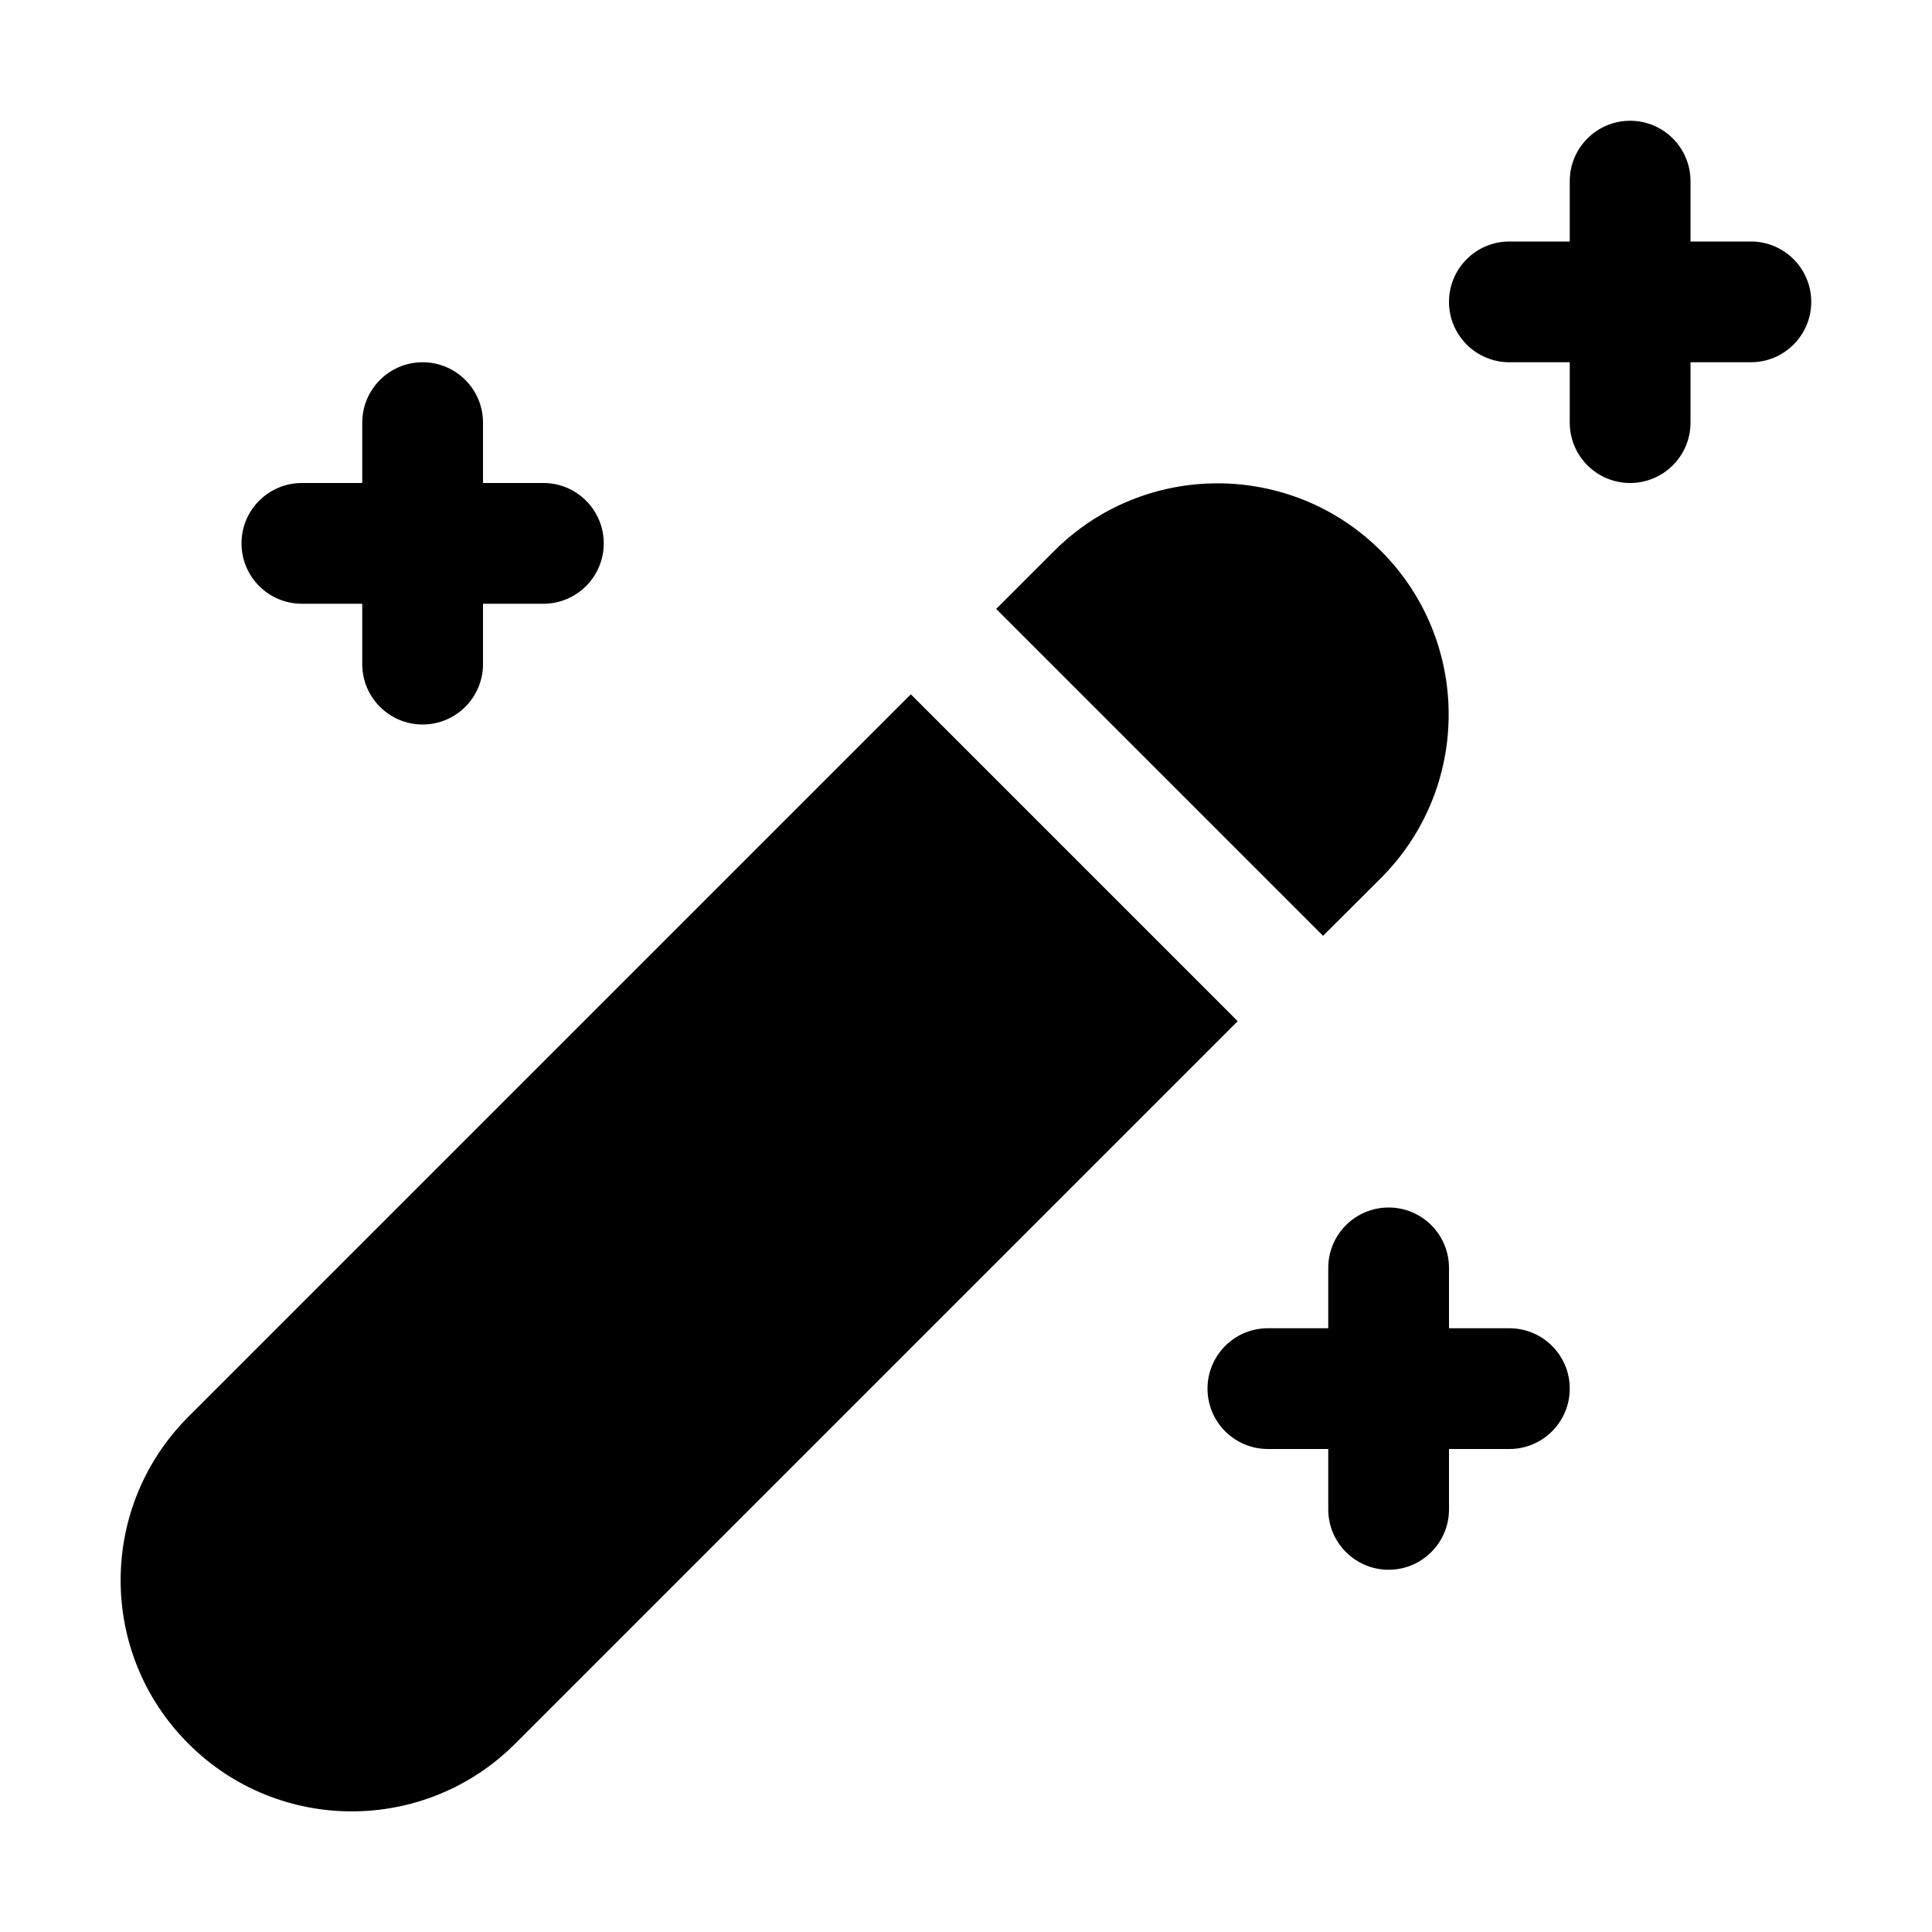 <svg xmlns="http://www.w3.org/2000/svg" viewBox="0 0 16 16" fill="none"><path d="M14 1.5C14 1.224 13.776 1 13.5 1C13.224 1 13 1.224 13 1.5V2H12.5C12.224 2 12 2.224 12 2.5C12 2.776 12.224 3 12.5 3H13V3.5C13 3.776 13.224 4 13.5 4C13.776 4 14 3.776 14 3.5V3H14.5C14.776 3 15 2.776 15 2.5C15 2.224 14.776 2 14.5 2H14V1.5ZM4 3.5C4 3.224 3.776 3 3.5 3C3.224 3 3 3.224 3 3.5V4H2.5C2.224 4 2 4.224 2 4.5C2 4.776 2.224 5 2.5 5H3V5.5C3 5.776 3.224 6 3.5 6C3.776 6 4 5.776 4 5.5V5H4.5C4.776 5 5 4.776 5 4.5C5 4.224 4.776 4 4.5 4H4V3.5ZM13 11.5C13 11.776 12.776 12 12.5 12H12V12.5C12 12.776 11.776 13 11.5 13C11.224 13 11 12.776 11 12.5V12H10.5C10.224 12 10 11.776 10 11.5C10 11.224 10.224 11 10.5 11H11V10.5C11 10.224 11.224 10 11.5 10C11.776 10 12 10.224 12 10.5V11H12.5C12.776 11 13 11.224 13 11.5ZM8.73 4.563C9.477 3.816 10.689 3.816 11.437 4.563C12.184 5.311 12.184 6.523 11.437 7.271L10.957 7.75L8.25 5.043L8.73 4.563ZM7.543 5.75L10.25 8.457L4.267 14.44C3.519 15.188 2.307 15.188 1.56 14.44C0.812 13.693 0.812 12.481 1.56 11.733L7.543 5.75Z" fill="currentColor"/></svg>
